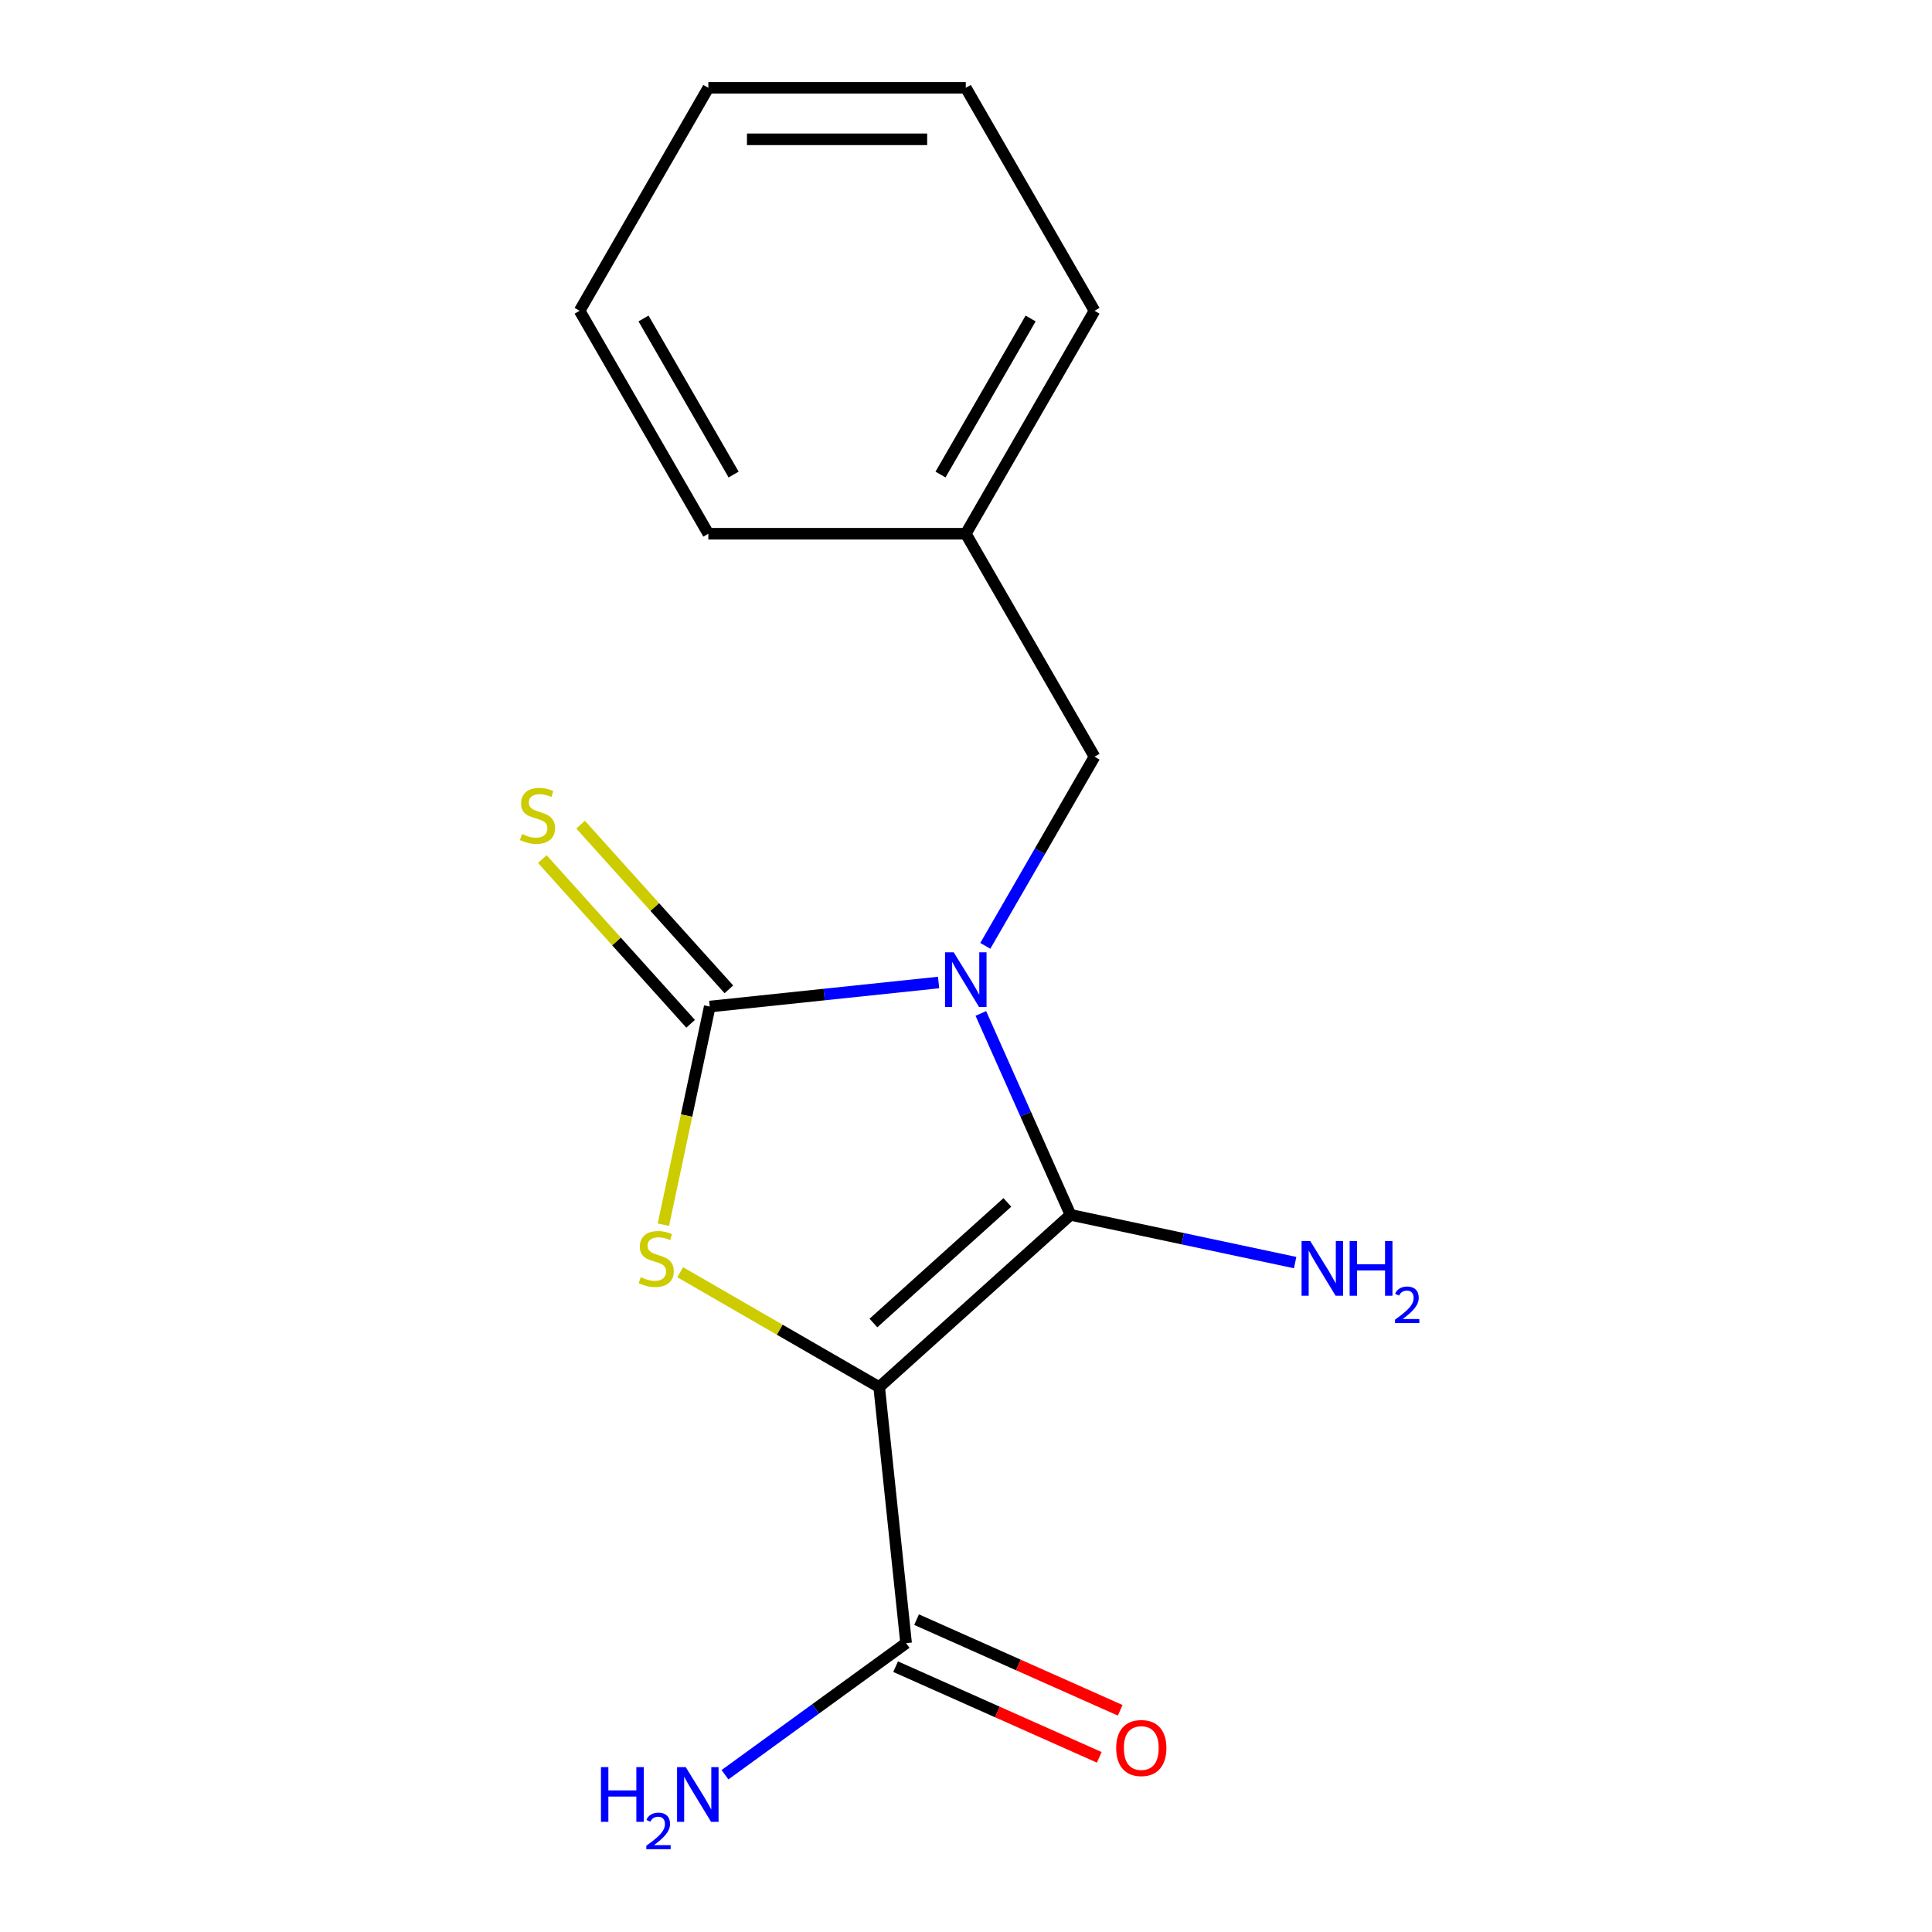 <?xml version='1.0' encoding='iso-8859-1'?>
<svg version='1.1' baseProfile='full'
              xmlns='http://www.w3.org/2000/svg'
                      xmlns:rdkit='http://www.rdkit.org/xml'
                      xmlns:xlink='http://www.w3.org/1999/xlink'
                  xml:space='preserve'
width='1000px' height='1000px' viewBox='0 0 1000 1000'>
<!-- END OF HEADER -->
<rect style='opacity:1.0;fill:#FFFFFF;stroke:none' width='1000' height='1000' x='0' y='0'> </rect>
<path class='bond-1' d='M 507.679,524.558 L 530.886,576.68' style='fill:none;fill-rule:evenodd;stroke:#0000FF;stroke-width:6px;stroke-linecap:butt;stroke-linejoin:miter;stroke-opacity:1' />
<path class='bond-1' d='M 530.886,576.68 L 554.092,628.802' style='fill:none;fill-rule:evenodd;stroke:#000000;stroke-width:6px;stroke-linecap:butt;stroke-linejoin:miter;stroke-opacity:1' />
<path class='bond-2' d='M 485.82,508.546 L 426.593,514.771' style='fill:none;fill-rule:evenodd;stroke:#0000FF;stroke-width:6px;stroke-linecap:butt;stroke-linejoin:miter;stroke-opacity:1' />
<path class='bond-2' d='M 426.593,514.771 L 367.366,520.996' style='fill:none;fill-rule:evenodd;stroke:#000000;stroke-width:6px;stroke-linecap:butt;stroke-linejoin:miter;stroke-opacity:1' />
<path class='bond-5' d='M 509.99,489.576 L 538.255,440.62' style='fill:none;fill-rule:evenodd;stroke:#0000FF;stroke-width:6px;stroke-linecap:butt;stroke-linejoin:miter;stroke-opacity:1' />
<path class='bond-5' d='M 538.255,440.62 L 566.52,391.664' style='fill:none;fill-rule:evenodd;stroke:#000000;stroke-width:6px;stroke-linecap:butt;stroke-linejoin:miter;stroke-opacity:1' />
<path class='bond-0' d='M 455.063,717.968 L 554.092,628.802' style='fill:none;fill-rule:evenodd;stroke:#000000;stroke-width:6px;stroke-linecap:butt;stroke-linejoin:miter;stroke-opacity:1' />
<path class='bond-0' d='M 452.084,684.788 L 521.404,622.372' style='fill:none;fill-rule:evenodd;stroke:#000000;stroke-width:6px;stroke-linecap:butt;stroke-linejoin:miter;stroke-opacity:1' />
<path class='bond-4' d='M 455.063,717.968 L 468.992,850.494' style='fill:none;fill-rule:evenodd;stroke:#000000;stroke-width:6px;stroke-linecap:butt;stroke-linejoin:miter;stroke-opacity:1' />
<path class='bond-16' d='M 455.063,717.968 L 403.567,688.237' style='fill:none;fill-rule:evenodd;stroke:#000000;stroke-width:6px;stroke-linecap:butt;stroke-linejoin:miter;stroke-opacity:1' />
<path class='bond-16' d='M 403.567,688.237 L 352.071,658.506' style='fill:none;fill-rule:evenodd;stroke:#CCCC00;stroke-width:6px;stroke-linecap:butt;stroke-linejoin:miter;stroke-opacity:1' />
<path class='bond-7' d='M 554.092,628.802 L 612.228,641.16' style='fill:none;fill-rule:evenodd;stroke:#000000;stroke-width:6px;stroke-linecap:butt;stroke-linejoin:miter;stroke-opacity:1' />
<path class='bond-7' d='M 612.228,641.16 L 670.364,653.517' style='fill:none;fill-rule:evenodd;stroke:#0000FF;stroke-width:6px;stroke-linecap:butt;stroke-linejoin:miter;stroke-opacity:1' />
<path class='bond-3' d='M 367.366,520.996 L 355.368,577.442' style='fill:none;fill-rule:evenodd;stroke:#000000;stroke-width:6px;stroke-linecap:butt;stroke-linejoin:miter;stroke-opacity:1' />
<path class='bond-3' d='M 355.368,577.442 L 343.37,633.889' style='fill:none;fill-rule:evenodd;stroke:#CCCC00;stroke-width:6px;stroke-linecap:butt;stroke-linejoin:miter;stroke-opacity:1' />
<path class='bond-6' d='M 377.268,512.079 L 338.891,469.457' style='fill:none;fill-rule:evenodd;stroke:#000000;stroke-width:6px;stroke-linecap:butt;stroke-linejoin:miter;stroke-opacity:1' />
<path class='bond-6' d='M 338.891,469.457 L 300.514,426.835' style='fill:none;fill-rule:evenodd;stroke:#CCCC00;stroke-width:6px;stroke-linecap:butt;stroke-linejoin:miter;stroke-opacity:1' />
<path class='bond-6' d='M 357.463,529.913 L 319.086,487.29' style='fill:none;fill-rule:evenodd;stroke:#000000;stroke-width:6px;stroke-linecap:butt;stroke-linejoin:miter;stroke-opacity:1' />
<path class='bond-6' d='M 319.086,487.29 L 280.708,444.668' style='fill:none;fill-rule:evenodd;stroke:#CCCC00;stroke-width:6px;stroke-linecap:butt;stroke-linejoin:miter;stroke-opacity:1' />
<path class='bond-8' d='M 463.572,862.668 L 516.274,886.132' style='fill:none;fill-rule:evenodd;stroke:#000000;stroke-width:6px;stroke-linecap:butt;stroke-linejoin:miter;stroke-opacity:1' />
<path class='bond-8' d='M 516.274,886.132 L 568.976,909.597' style='fill:none;fill-rule:evenodd;stroke:#FF0000;stroke-width:6px;stroke-linecap:butt;stroke-linejoin:miter;stroke-opacity:1' />
<path class='bond-8' d='M 474.412,838.321 L 527.114,861.785' style='fill:none;fill-rule:evenodd;stroke:#000000;stroke-width:6px;stroke-linecap:butt;stroke-linejoin:miter;stroke-opacity:1' />
<path class='bond-8' d='M 527.114,861.785 L 579.816,885.249' style='fill:none;fill-rule:evenodd;stroke:#FF0000;stroke-width:6px;stroke-linecap:butt;stroke-linejoin:miter;stroke-opacity:1' />
<path class='bond-9' d='M 468.992,850.494 L 422.125,884.545' style='fill:none;fill-rule:evenodd;stroke:#000000;stroke-width:6px;stroke-linecap:butt;stroke-linejoin:miter;stroke-opacity:1' />
<path class='bond-9' d='M 422.125,884.545 L 375.257,918.597' style='fill:none;fill-rule:evenodd;stroke:#0000FF;stroke-width:6px;stroke-linecap:butt;stroke-linejoin:miter;stroke-opacity:1' />
<path class='bond-10' d='M 566.52,391.664 L 499.892,276.261' style='fill:none;fill-rule:evenodd;stroke:#000000;stroke-width:6px;stroke-linecap:butt;stroke-linejoin:miter;stroke-opacity:1' />
<path class='bond-11' d='M 499.892,276.261 L 566.52,160.858' style='fill:none;fill-rule:evenodd;stroke:#000000;stroke-width:6px;stroke-linecap:butt;stroke-linejoin:miter;stroke-opacity:1' />
<path class='bond-11' d='M 486.805,245.625 L 533.445,164.843' style='fill:none;fill-rule:evenodd;stroke:#000000;stroke-width:6px;stroke-linecap:butt;stroke-linejoin:miter;stroke-opacity:1' />
<path class='bond-12' d='M 499.892,276.261 L 366.636,276.261' style='fill:none;fill-rule:evenodd;stroke:#000000;stroke-width:6px;stroke-linecap:butt;stroke-linejoin:miter;stroke-opacity:1' />
<path class='bond-14' d='M 566.52,160.858 L 499.892,45.455' style='fill:none;fill-rule:evenodd;stroke:#000000;stroke-width:6px;stroke-linecap:butt;stroke-linejoin:miter;stroke-opacity:1' />
<path class='bond-13' d='M 366.636,276.261 L 300.008,160.858' style='fill:none;fill-rule:evenodd;stroke:#000000;stroke-width:6px;stroke-linecap:butt;stroke-linejoin:miter;stroke-opacity:1' />
<path class='bond-13' d='M 379.722,245.625 L 333.082,164.843' style='fill:none;fill-rule:evenodd;stroke:#000000;stroke-width:6px;stroke-linecap:butt;stroke-linejoin:miter;stroke-opacity:1' />
<path class='bond-15' d='M 300.008,160.858 L 366.636,45.455' style='fill:none;fill-rule:evenodd;stroke:#000000;stroke-width:6px;stroke-linecap:butt;stroke-linejoin:miter;stroke-opacity:1' />
<path class='bond-17' d='M 499.892,45.455 L 366.636,45.455' style='fill:none;fill-rule:evenodd;stroke:#000000;stroke-width:6px;stroke-linecap:butt;stroke-linejoin:miter;stroke-opacity:1' />
<path class='bond-17' d='M 479.903,72.106 L 386.624,72.106' style='fill:none;fill-rule:evenodd;stroke:#000000;stroke-width:6px;stroke-linecap:butt;stroke-linejoin:miter;stroke-opacity:1' />
<path  class='atom-0' d='M 493.632 492.907
L 502.912 507.907
Q 503.832 509.387, 505.312 512.067
Q 506.792 514.747, 506.872 514.907
L 506.872 492.907
L 510.632 492.907
L 510.632 521.227
L 506.752 521.227
L 496.792 504.827
Q 495.632 502.907, 494.392 500.707
Q 493.192 498.507, 492.832 497.827
L 492.832 521.227
L 489.152 521.227
L 489.152 492.907
L 493.632 492.907
' fill='#0000FF'/>
<path  class='atom-4' d='M 331.66 661.06
Q 331.98 661.18, 333.3 661.74
Q 334.62 662.3, 336.06 662.66
Q 337.54 662.98, 338.98 662.98
Q 341.66 662.98, 343.22 661.7
Q 344.78 660.38, 344.78 658.1
Q 344.78 656.54, 343.98 655.58
Q 343.22 654.62, 342.02 654.1
Q 340.82 653.58, 338.82 652.98
Q 336.3 652.22, 334.78 651.5
Q 333.3 650.78, 332.22 649.26
Q 331.18 647.74, 331.18 645.18
Q 331.18 641.62, 333.58 639.42
Q 336.02 637.22, 340.82 637.22
Q 344.1 637.22, 347.82 638.78
L 346.9 641.86
Q 343.5 640.46, 340.94 640.46
Q 338.18 640.46, 336.66 641.62
Q 335.14 642.74, 335.18 644.7
Q 335.18 646.22, 335.94 647.14
Q 336.74 648.06, 337.86 648.58
Q 339.02 649.1, 340.94 649.7
Q 343.5 650.5, 345.02 651.3
Q 346.54 652.1, 347.62 653.74
Q 348.74 655.34, 348.74 658.1
Q 348.74 662.02, 346.1 664.14
Q 343.5 666.22, 339.14 666.22
Q 336.62 666.22, 334.7 665.66
Q 332.82 665.14, 330.58 664.22
L 331.66 661.06
' fill='#CCCC00'/>
<path  class='atom-7' d='M 270.2 431.687
Q 270.52 431.807, 271.84 432.367
Q 273.16 432.927, 274.6 433.287
Q 276.08 433.607, 277.52 433.607
Q 280.2 433.607, 281.76 432.327
Q 283.32 431.007, 283.32 428.727
Q 283.32 427.167, 282.52 426.207
Q 281.76 425.247, 280.56 424.727
Q 279.36 424.207, 277.36 423.607
Q 274.84 422.847, 273.32 422.127
Q 271.84 421.407, 270.76 419.887
Q 269.72 418.367, 269.72 415.807
Q 269.72 412.247, 272.12 410.047
Q 274.56 407.847, 279.36 407.847
Q 282.64 407.847, 286.36 409.407
L 285.44 412.487
Q 282.04 411.087, 279.48 411.087
Q 276.72 411.087, 275.2 412.247
Q 273.68 413.367, 273.72 415.327
Q 273.72 416.847, 274.48 417.767
Q 275.28 418.687, 276.4 419.207
Q 277.56 419.727, 279.48 420.327
Q 282.04 421.127, 283.56 421.927
Q 285.08 422.727, 286.16 424.367
Q 287.28 425.967, 287.28 428.727
Q 287.28 432.647, 284.64 434.767
Q 282.04 436.847, 277.68 436.847
Q 275.16 436.847, 273.24 436.287
Q 271.36 435.767, 269.12 434.847
L 270.2 431.687
' fill='#CCCC00'/>
<path  class='atom-8' d='M 678.176 642.348
L 687.456 657.348
Q 688.376 658.828, 689.856 661.508
Q 691.336 664.188, 691.416 664.348
L 691.416 642.348
L 695.176 642.348
L 695.176 670.668
L 691.296 670.668
L 681.336 654.268
Q 680.176 652.348, 678.936 650.148
Q 677.736 647.948, 677.376 647.268
L 677.376 670.668
L 673.696 670.668
L 673.696 642.348
L 678.176 642.348
' fill='#0000FF'/>
<path  class='atom-8' d='M 698.576 642.348
L 702.416 642.348
L 702.416 654.388
L 716.896 654.388
L 716.896 642.348
L 720.736 642.348
L 720.736 670.668
L 716.896 670.668
L 716.896 657.588
L 702.416 657.588
L 702.416 670.668
L 698.576 670.668
L 698.576 642.348
' fill='#0000FF'/>
<path  class='atom-8' d='M 722.109 669.674
Q 722.795 667.905, 724.432 666.929
Q 726.069 665.925, 728.339 665.925
Q 731.164 665.925, 732.748 667.457
Q 734.332 668.988, 734.332 671.707
Q 734.332 674.479, 732.273 677.066
Q 730.24 679.653, 726.016 682.716
L 734.649 682.716
L 734.649 684.828
L 722.056 684.828
L 722.056 683.059
Q 725.541 680.577, 727.6 678.729
Q 729.685 676.881, 730.689 675.218
Q 731.692 673.555, 731.692 671.839
Q 731.692 670.044, 730.794 669.041
Q 729.897 668.037, 728.339 668.037
Q 726.834 668.037, 725.831 668.645
Q 724.828 669.252, 724.115 670.598
L 722.109 669.674
' fill='#0000FF'/>
<path  class='atom-9' d='M 577.728 904.774
Q 577.728 897.974, 581.088 894.174
Q 584.448 890.374, 590.728 890.374
Q 597.008 890.374, 600.368 894.174
Q 603.728 897.974, 603.728 904.774
Q 603.728 911.654, 600.328 915.574
Q 596.928 919.454, 590.728 919.454
Q 584.488 919.454, 581.088 915.574
Q 577.728 911.694, 577.728 904.774
M 590.728 916.254
Q 595.048 916.254, 597.368 913.374
Q 599.728 910.454, 599.728 904.774
Q 599.728 899.214, 597.368 896.414
Q 595.048 893.574, 590.728 893.574
Q 586.408 893.574, 584.048 896.374
Q 581.728 899.174, 581.728 904.774
Q 581.728 910.494, 584.048 913.374
Q 586.408 916.254, 590.728 916.254
' fill='#FF0000'/>
<path  class='atom-10' d='M 311.053 914.66
L 314.893 914.66
L 314.893 926.7
L 329.373 926.7
L 329.373 914.66
L 333.213 914.66
L 333.213 942.98
L 329.373 942.98
L 329.373 929.9
L 314.893 929.9
L 314.893 942.98
L 311.053 942.98
L 311.053 914.66
' fill='#0000FF'/>
<path  class='atom-10' d='M 334.586 941.986
Q 335.272 940.218, 336.909 939.241
Q 338.546 938.238, 340.816 938.238
Q 343.641 938.238, 345.225 939.769
Q 346.809 941.3, 346.809 944.019
Q 346.809 946.791, 344.75 949.378
Q 342.717 951.966, 338.493 955.028
L 347.126 955.028
L 347.126 957.14
L 334.533 957.14
L 334.533 955.371
Q 338.018 952.89, 340.077 951.042
Q 342.163 949.194, 343.166 947.53
Q 344.169 945.867, 344.169 944.151
Q 344.169 942.356, 343.271 941.353
Q 342.374 940.35, 340.816 940.35
Q 339.311 940.35, 338.308 940.957
Q 337.305 941.564, 336.592 942.91
L 334.586 941.986
' fill='#0000FF'/>
<path  class='atom-10' d='M 354.926 914.66
L 364.206 929.66
Q 365.126 931.14, 366.606 933.82
Q 368.086 936.5, 368.166 936.66
L 368.166 914.66
L 371.926 914.66
L 371.926 942.98
L 368.046 942.98
L 358.086 926.58
Q 356.926 924.66, 355.686 922.46
Q 354.486 920.26, 354.126 919.58
L 354.126 942.98
L 350.446 942.98
L 350.446 914.66
L 354.926 914.66
' fill='#0000FF'/>
</svg>
